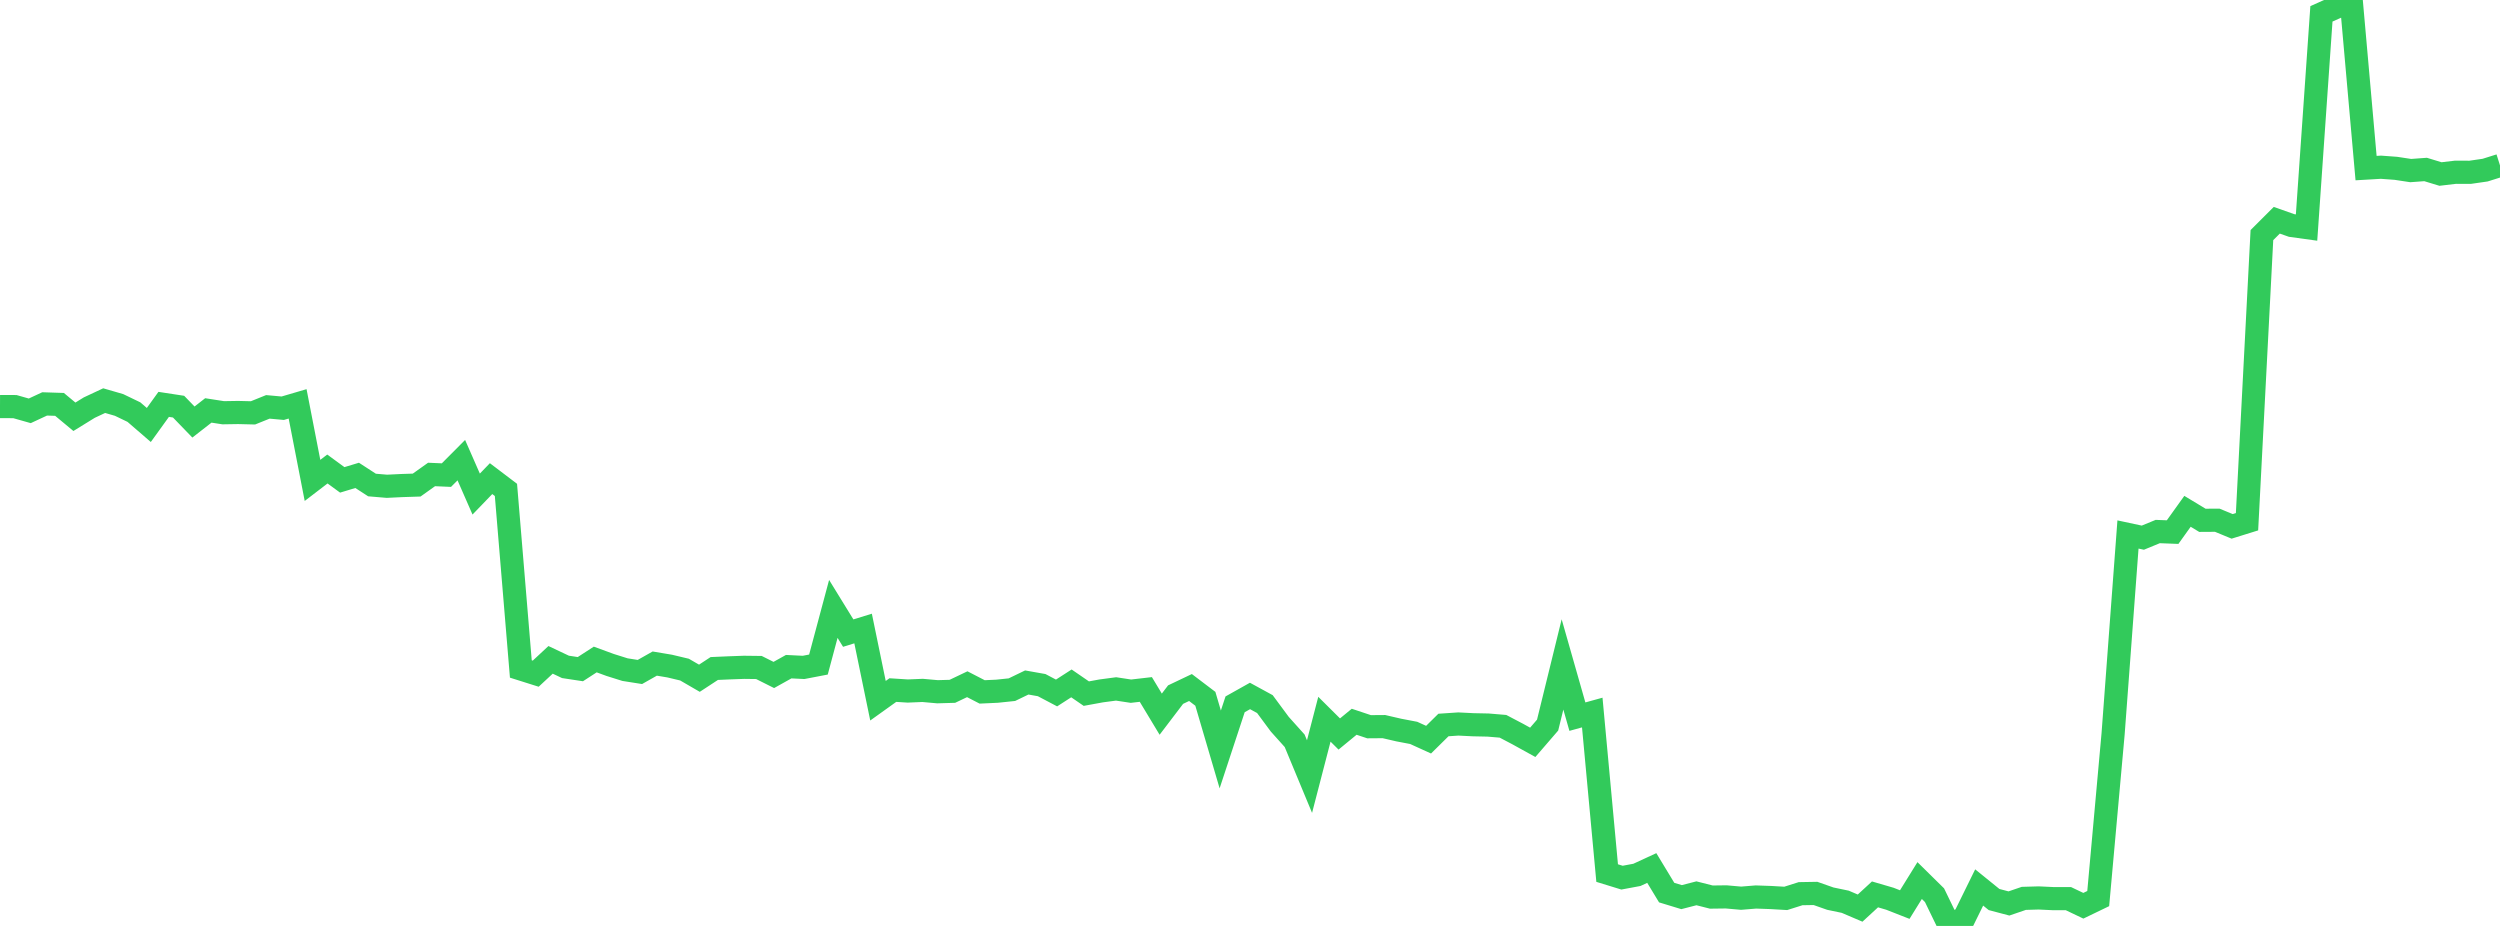 <?xml version="1.0" standalone="no"?>
<!DOCTYPE svg PUBLIC "-//W3C//DTD SVG 1.1//EN" "http://www.w3.org/Graphics/SVG/1.1/DTD/svg11.dtd">

<svg width="135" height="50" viewBox="0 0 135 50" preserveAspectRatio="none" 
  xmlns="http://www.w3.org/2000/svg"
  xmlns:xlink="http://www.w3.org/1999/xlink">


<polyline points="0.0, 21.954 0.804, 21.957 1.607, 22.185 2.411, 21.811 3.214, 21.837 4.018, 22.506 4.821, 22.011 5.625, 21.634 6.429, 21.867 7.232, 22.254 8.036, 22.949 8.839, 21.836 9.643, 21.959 10.446, 22.79 11.25, 22.163 12.054, 22.288 12.857, 22.275 13.661, 22.295 14.464, 21.971 15.268, 22.044 16.071, 21.808 16.875, 25.942 17.679, 25.326 18.482, 25.913 19.286, 25.67 20.089, 26.191 20.893, 26.259 21.696, 26.22 22.5, 26.194 23.304, 25.621 24.107, 25.656 24.911, 24.848 25.714, 26.68 26.518, 25.846 27.321, 26.455 28.125, 36.124 28.929, 36.378 29.732, 35.632 30.536, 36.012 31.339, 36.134 32.143, 35.613 32.946, 35.907 33.75, 36.16 34.554, 36.287 35.357, 35.833 36.161, 35.968 36.964, 36.159 37.768, 36.625 38.571, 36.099 39.375, 36.064 40.179, 36.035 40.982, 36.045 41.786, 36.448 42.589, 36 43.393, 36.04 44.196, 35.886 45.0, 32.881 45.804, 34.188 46.607, 33.94 47.411, 37.839 48.214, 37.264 49.018, 37.315 49.821, 37.282 50.625, 37.354 51.429, 37.331 52.232, 36.948 53.036, 37.363 53.839, 37.326 54.643, 37.242 55.446, 36.854 56.25, 36.997 57.054, 37.421 57.857, 36.903 58.661, 37.456 59.464, 37.309 60.268, 37.202 61.071, 37.324 61.875, 37.231 62.679, 38.565 63.482, 37.509 64.286, 37.126 65.089, 37.735 65.893, 40.47 66.696, 38.033 67.5, 37.582 68.304, 38.021 69.107, 39.106 69.911, 40.002 70.714, 41.936 71.518, 38.838 72.321, 39.636 73.125, 38.975 73.929, 39.243 74.732, 39.237 75.536, 39.423 76.339, 39.576 77.143, 39.942 77.946, 39.15 78.75, 39.096 79.554, 39.136 80.357, 39.153 81.161, 39.22 81.964, 39.642 82.768, 40.086 83.571, 39.155 84.375, 35.879 85.179, 38.699 85.982, 38.477 86.786, 47.146 87.589, 47.393 88.393, 47.243 89.196, 46.872 90.0, 48.2 90.804, 48.445 91.607, 48.238 92.411, 48.442 93.214, 48.432 94.018, 48.503 94.821, 48.438 95.625, 48.466 96.429, 48.513 97.232, 48.259 98.036, 48.245 98.839, 48.527 99.643, 48.695 100.446, 49.038 101.25, 48.297 102.054, 48.532 102.857, 48.847 103.661, 47.55 104.464, 48.341 105.268, 50.0 106.071, 49.559 106.875, 47.923 107.679, 48.574 108.482, 48.787 109.286, 48.512 110.089, 48.489 110.893, 48.527 111.696, 48.527 112.5, 48.911 113.304, 48.523 114.107, 39.631 114.911, 28.862 115.714, 29.034 116.518, 28.703 117.321, 28.734 118.125, 27.611 118.929, 28.097 119.732, 28.092 120.536, 28.424 121.339, 28.174 122.143, 12.696 122.946, 11.894 123.75, 12.177 124.554, 12.288 125.357, 0.748 126.161, 0.387 126.964, 0.0 127.768, 9.077 128.571, 9.03 129.375, 9.089 130.179, 9.211 130.982, 9.152 131.786, 9.397 132.589, 9.302 133.393, 9.303 134.196, 9.187 135.0, 8.934" fill="none" stroke="#32ca5b" stroke-width="1.25"/>

</svg>